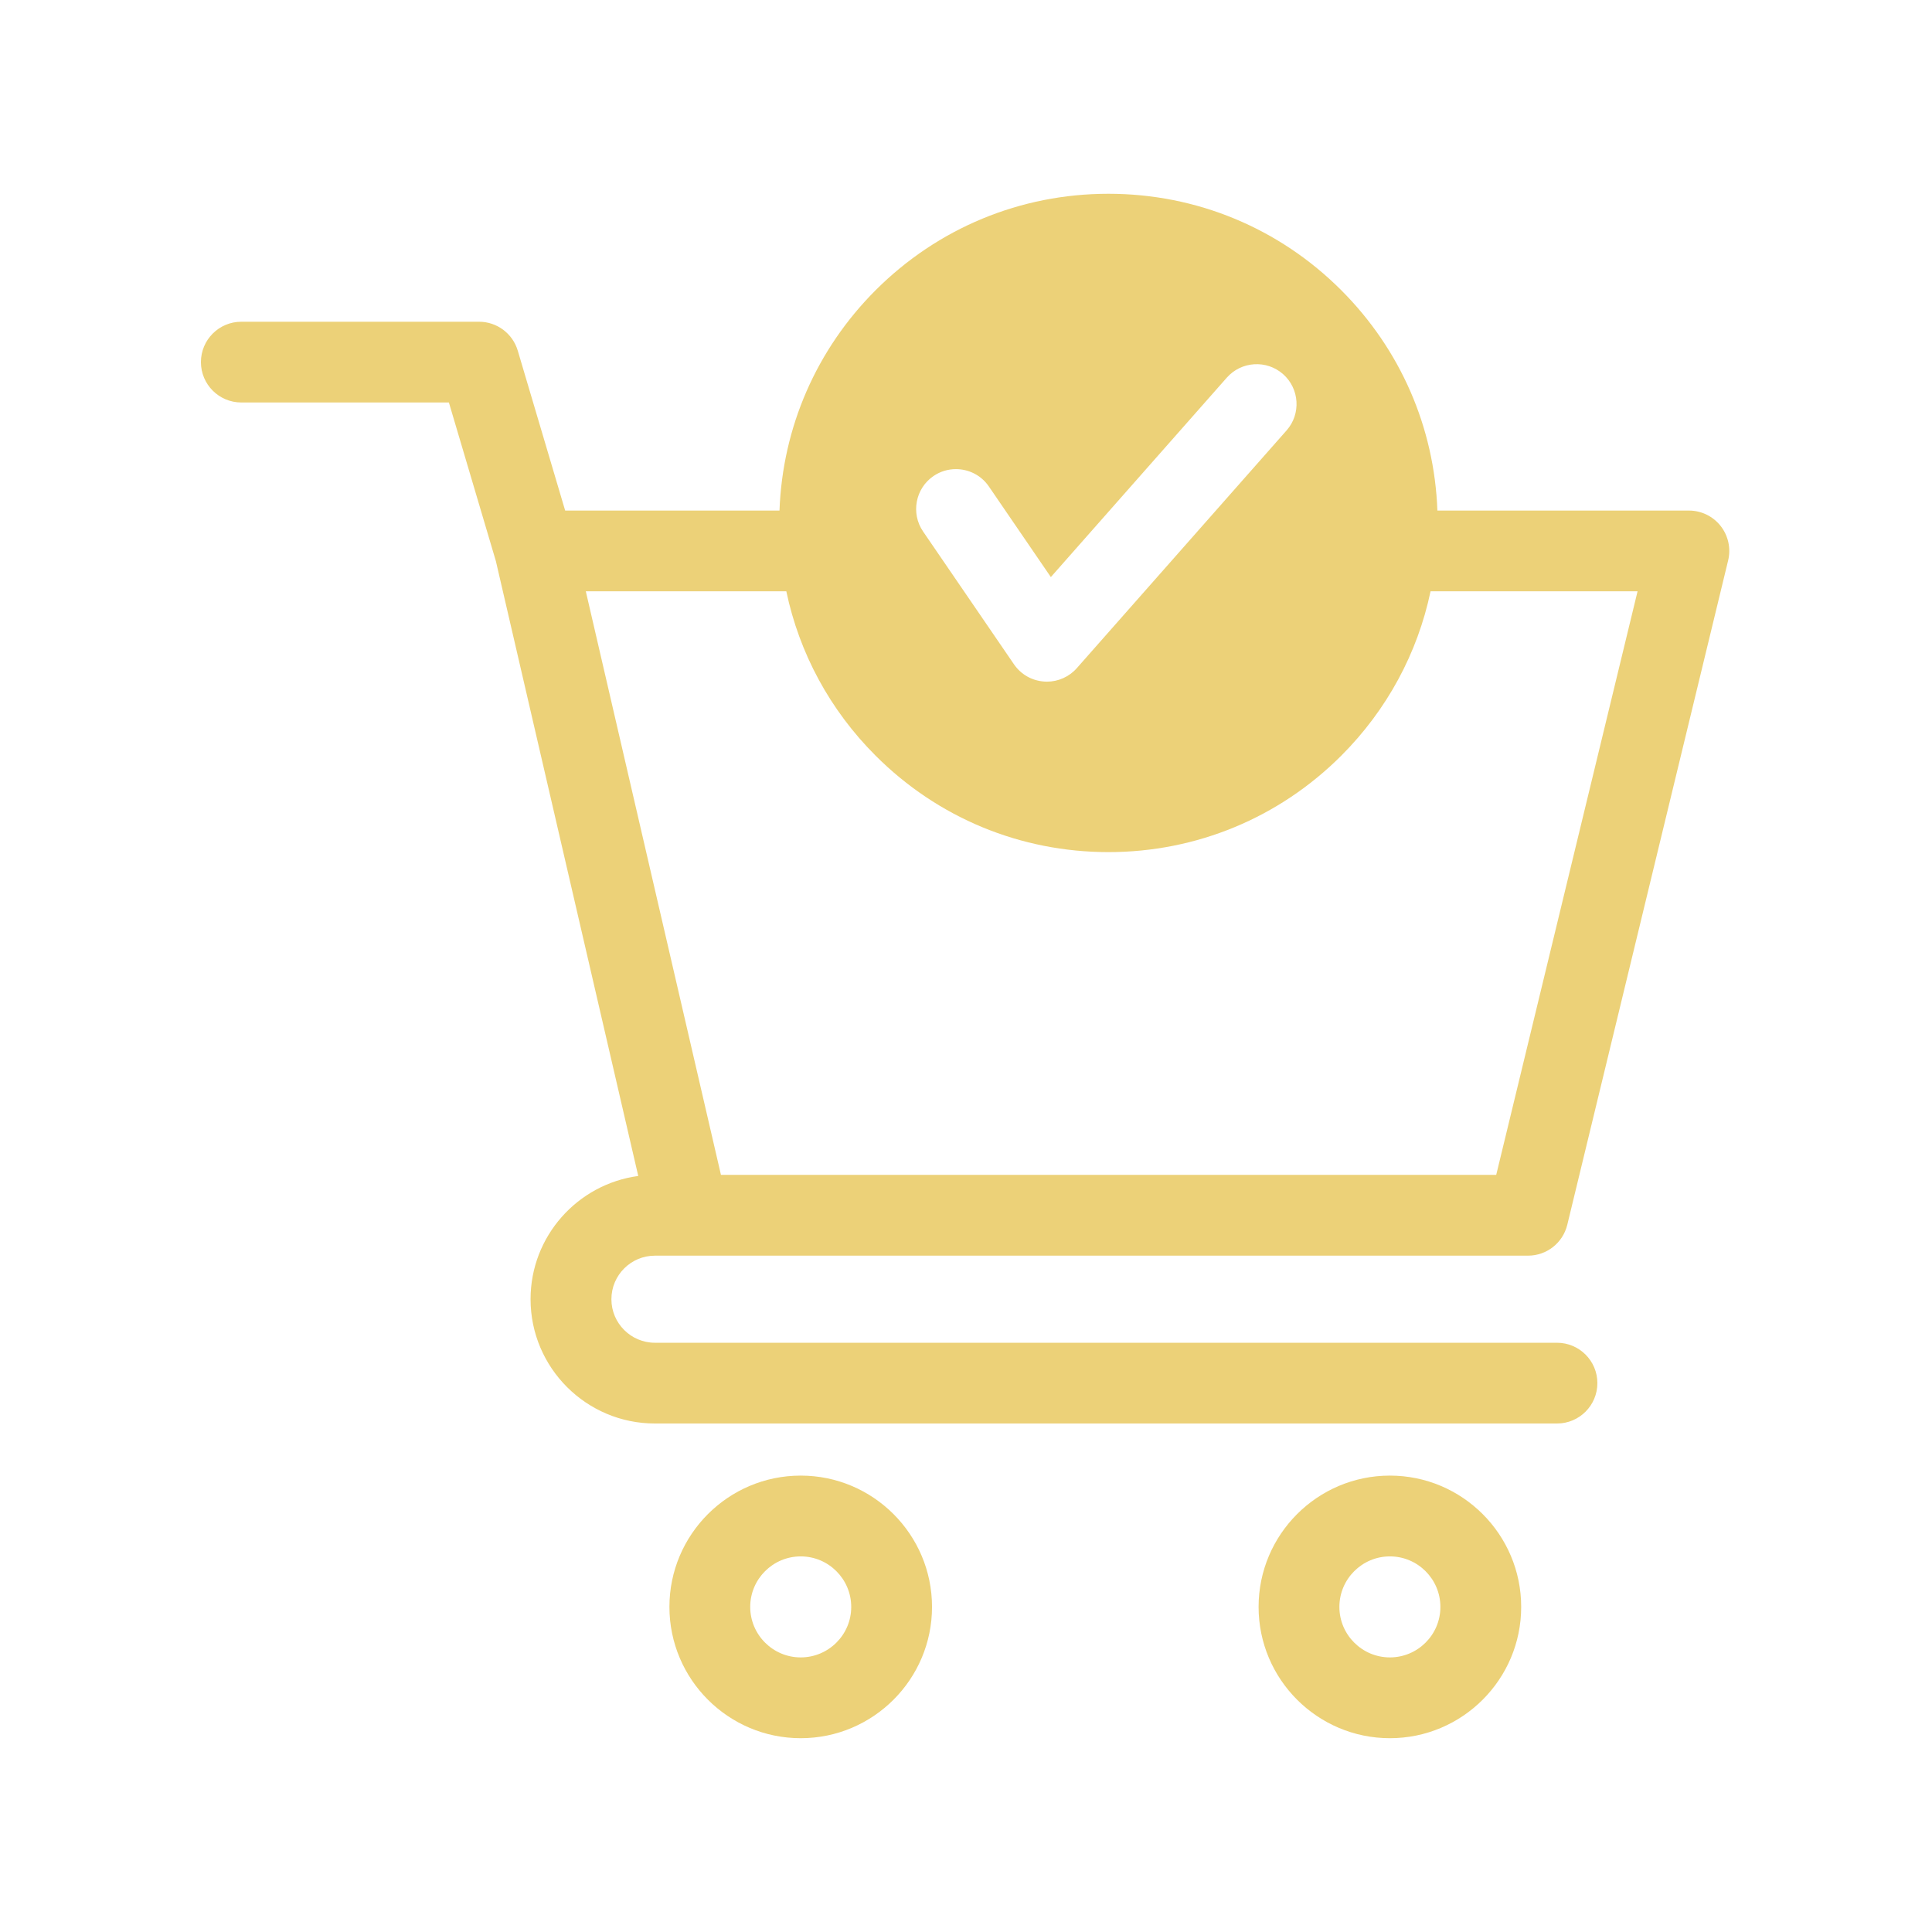 <svg version="1.0" preserveAspectRatio="xMidYMid meet" height="1024" viewBox="0 0 768 768" zoomAndPan="magnify" width="1024" xmlns:xlink="http://www.w3.org/1999/xlink" xmlns="http://www.w3.org/2000/svg"><defs><clipPath id="eaf0fc6727"><path clip-rule="nonzero" d="M 79.871 77 L 688 77 L 688 566 L 79.871 566 Z M 79.871 77"></path></clipPath></defs><g clip-path="url(#eaf0fc6727)"><path fill-rule="nonzero" fill-opacity="1" d="M 260.344 499.145 L 607.414 499.145 C 614.832 499.145 621.266 494.074 623.02 486.871 L 686.965 222.781 C 688.121 218.004 687.023 212.957 683.98 209.082 C 680.934 205.211 676.293 202.957 671.359 202.957 L 571.387 202.957 C 570.172 169.855 556.703 138.914 533.16 115.352 C 508.441 90.629 475.57 77.027 440.621 77.027 C 405.672 77.027 372.805 90.648 348.082 115.352 C 324.539 138.895 311.074 169.855 309.859 202.957 L 224.66 202.957 L 205.82 139.395 C 203.797 132.574 197.535 127.895 190.426 127.895 L 95.922 127.895 C 87.059 127.895 79.871 135.078 79.871 143.941 C 79.871 152.805 87.059 159.992 95.922 159.992 L 178.441 159.992 L 197.129 223.09 L 253.715 467.469 C 229.594 470.707 210.906 491.438 210.906 516.445 C 210.906 543.688 233.062 565.863 260.324 565.863 L 618.934 565.863 C 627.797 565.863 634.984 558.676 634.984 549.812 C 634.984 540.953 627.797 533.766 618.934 533.766 L 260.344 533.766 C 250.805 533.766 243.043 526 243.043 516.465 C 243.043 506.906 250.805 499.145 260.344 499.145 Z M 371.07 189.238 C 373.805 187.367 376.906 186.484 379.988 186.484 C 385.059 186.484 390.027 188.891 393.09 193.379 L 417.578 229.176 L 417.734 229.391 L 487.672 150.125 C 493.453 143.574 503.488 142.941 510.039 148.719 C 516.59 154.5 517.227 164.539 511.445 171.09 L 428.039 265.609 C 425.035 269.02 420.699 270.969 416.152 270.969 C 415.824 270.969 415.5 270.949 415.172 270.93 C 410.258 270.621 405.844 268.117 403.07 264.07 L 366.926 211.258 C 362.016 204.055 363.863 194.172 371.07 189.238 Z M 312.574 235.055 C 317.738 259.637 329.895 282.238 348.082 300.406 C 372.805 325.125 405.672 338.727 440.621 338.727 C 475.57 338.727 508.441 325.105 533.16 300.406 C 551.348 282.219 563.504 259.637 568.668 235.055 L 650.957 235.055 L 594.773 467.023 L 286.586 467.023 L 232.867 235.055 Z M 312.574 235.055" fill="#ecd178"></path></g><path fill-rule="nonzero" fill-opacity="1" d="M 318.297 586.574 C 289.512 586.574 266.105 609.984 266.105 638.77 C 266.105 667.555 289.512 690.961 318.297 690.961 C 347.082 690.961 370.492 667.555 370.492 638.77 C 370.492 609.984 347.082 586.574 318.297 586.574 Z M 318.297 658.844 C 307.219 658.844 298.223 649.828 298.223 638.77 C 298.223 627.691 307.238 618.691 318.297 618.691 C 329.375 618.691 338.375 627.711 338.375 638.77 C 338.395 649.828 329.375 658.844 318.297 658.844 Z M 318.297 658.844" fill="#ecd178"></path><path fill-rule="nonzero" fill-opacity="1" d="M 552.504 586.574 C 523.719 586.574 500.309 609.984 500.309 638.77 C 500.309 667.555 523.719 690.961 552.504 690.961 C 581.289 690.961 604.695 667.555 604.695 638.77 C 604.695 609.984 581.289 586.574 552.504 586.574 Z M 552.504 658.844 C 541.426 658.844 532.426 649.828 532.426 638.77 C 532.426 627.691 541.445 618.691 552.504 618.691 C 563.582 618.691 572.578 627.711 572.578 638.77 C 572.598 649.828 563.582 658.844 552.504 658.844 Z M 552.504 658.844" fill="#ecd178"></path></svg>